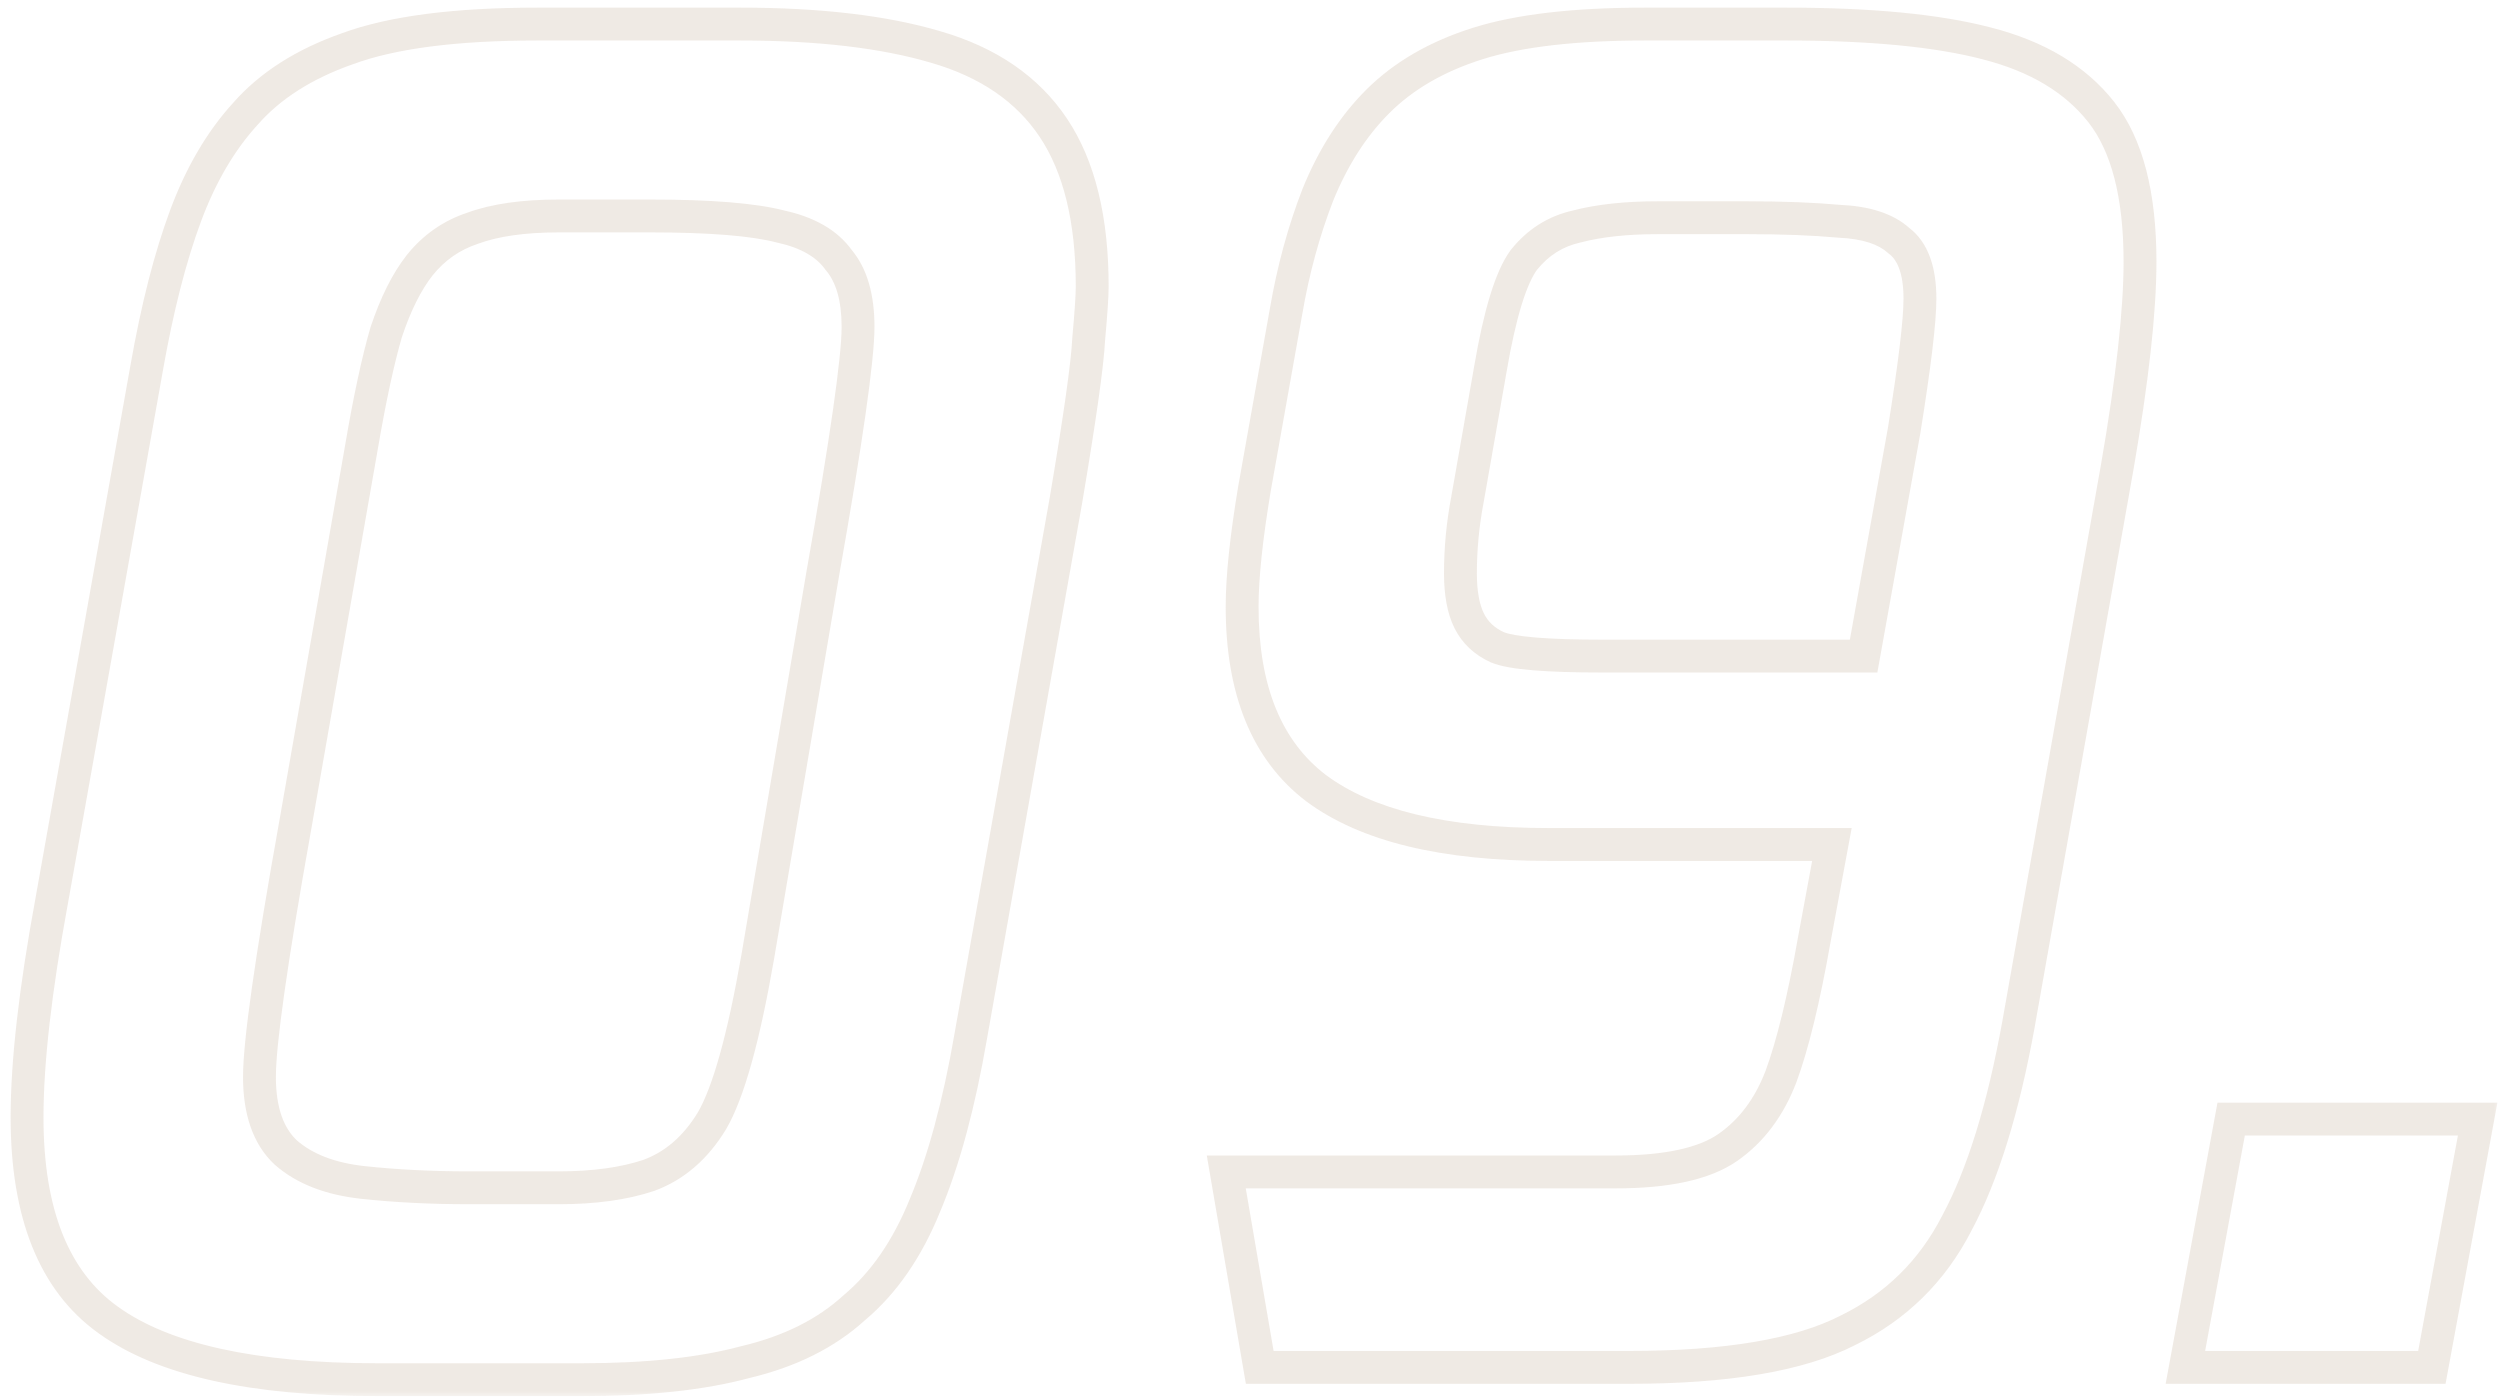 <svg width="213" height="119" viewBox="0 0 213 119" fill="none" xmlns="http://www.w3.org/2000/svg">
<g opacity="0.2">
<mask id="path-1-outside-1_1_729" maskUnits="userSpaceOnUse" x="0" y="0" width="213" height="119" fill="black">
<rect fill="white" width="213" height="119"/>
<path d="M32.156 117.55C21.555 117.55 13.905 115.85 9.205 112.45C4.605 109.15 2.305 103.4 2.305 95.2C2.305 90.5 3.005 84.35 4.405 76.75L12.505 31.3C13.405 26.2 14.505 21.9 15.806 18.4C17.105 14.9 18.805 12 20.905 9.7C23.006 7.3 25.905 5.45 29.605 4.15C33.406 2.75 38.806 2.05 45.806 2.05H63.056C69.755 2.05 75.305 2.7 79.706 4C84.206 5.3 87.555 7.6 89.755 10.9C91.956 14.2 93.055 18.7 93.055 24.4C93.055 25.2 92.956 26.7 92.755 28.9C92.656 31 92.005 35.6 90.805 42.7L82.706 88.3C81.706 94.1 80.406 98.9 78.805 102.7C77.305 106.4 75.305 109.3 72.805 111.4C70.406 113.6 67.305 115.15 63.505 116.05C59.806 117.05 55.156 117.55 49.556 117.55H32.156ZM39.956 101.2H47.605C50.605 101.2 53.156 100.85 55.255 100.15C57.456 99.35 59.255 97.8 60.656 95.5C62.056 93.1 63.355 88.45 64.555 81.55L70.106 48.85C72.106 37.55 73.106 30.55 73.106 27.85C73.106 25.35 72.555 23.45 71.456 22.15C70.456 20.75 68.805 19.8 66.505 19.3C64.206 18.7 60.505 18.4 55.406 18.4H47.605C44.605 18.4 42.156 18.75 40.255 19.45C38.456 20.05 36.956 21.1 35.755 22.6C34.656 24 33.706 25.9 32.906 28.3C32.206 30.7 31.506 33.95 30.805 38.05L25.105 70.6C23.105 81.8 22.105 88.85 22.105 91.75C22.105 94.65 22.855 96.8 24.355 98.2C25.956 99.6 28.155 100.45 30.956 100.75C33.755 101.05 36.755 101.2 39.956 101.2ZM152.179 2.05C159.379 2.05 165.079 2.6 169.279 3.7C173.579 4.8 176.829 6.75 179.029 9.55C181.229 12.35 182.329 16.6 182.329 22.3C182.329 26.5 181.679 32.35 180.379 39.85L171.979 87.25C170.679 94.45 168.929 100.1 166.729 104.2C164.629 108.3 161.529 111.35 157.429 113.35C153.329 115.45 147.129 116.5 138.829 116.5H107.329L104.479 99.85H137.629C142.029 99.85 145.229 99.15 147.229 97.75C149.229 96.35 150.729 94.35 151.729 91.75C152.729 89.05 153.679 85.15 154.579 80.05L156.079 71.95H131.929C123.029 71.95 116.429 70.35 112.129 67.15C107.929 63.95 105.829 58.8 105.829 51.7C105.829 49.2 106.179 45.85 106.879 41.65L109.579 26.5C110.179 23 111.079 19.7 112.279 16.6C113.579 13.4 115.279 10.75 117.379 8.65C119.579 6.45 122.429 4.8 125.929 3.7C129.429 2.6 134.179 2.05 140.179 2.05H152.179ZM136.579 55.9H158.779L162.229 36.7C163.129 31.1 163.579 27.35 163.579 25.45C163.579 23.05 162.979 21.4 161.779 20.5C160.679 19.5 158.979 18.95 156.679 18.85C154.479 18.65 151.879 18.55 148.879 18.55H141.229C138.529 18.55 136.229 18.8 134.329 19.3C132.529 19.7 131.029 20.65 129.829 22.15C128.729 23.65 127.779 26.75 126.979 31.45L125.029 42.55C124.629 44.65 124.429 46.75 124.429 48.85C124.429 50.55 124.679 51.9 125.179 52.9C125.679 53.9 126.479 54.65 127.579 55.15C128.779 55.65 131.779 55.9 136.579 55.9ZM186.195 116.5L190.095 95.35H211.095L207.195 116.5H186.195Z"/>
</mask>
<path d="M9.205 112.45L10.026 111.316L10.021 111.312L9.205 112.45ZM4.405 76.75L5.782 77.004L5.784 76.996L4.405 76.75ZM12.505 31.3L13.884 31.546L13.884 31.543L12.505 31.3ZM15.806 18.4L17.118 18.887L15.806 18.4ZM20.905 9.7L21.939 10.644L21.949 10.633L21.959 10.622L20.905 9.7ZM29.605 4.15L30.07 5.471L30.079 5.467L30.09 5.464L29.605 4.15ZM79.706 4L79.309 5.343L79.317 5.345L79.706 4ZM89.755 10.9L90.92 10.123L89.755 10.9ZM92.755 28.9L91.361 28.773L91.359 28.803L91.357 28.833L92.755 28.9ZM90.805 42.7L92.184 42.945L92.186 42.933L90.805 42.7ZM82.706 88.3L81.327 88.055L81.326 88.062L82.706 88.3ZM78.805 102.7L77.515 102.157L77.512 102.165L77.508 102.174L78.805 102.7ZM72.805 111.4L71.905 110.328L71.882 110.348L71.859 110.368L72.805 111.4ZM63.505 116.05L63.183 114.688L63.161 114.693L63.14 114.698L63.505 116.05ZM55.255 100.15L55.698 101.478L55.716 101.472L55.734 101.466L55.255 100.15ZM60.656 95.5L61.851 96.228L61.858 96.217L61.865 96.205L60.656 95.5ZM64.555 81.55L65.935 81.79L65.936 81.784L64.555 81.55ZM70.106 48.85L68.727 48.606L68.725 48.616L70.106 48.85ZM71.456 22.15L70.316 22.964L70.35 23.011L70.387 23.054L71.456 22.15ZM66.505 19.3L66.152 20.655L66.18 20.662L66.208 20.668L66.505 19.3ZM40.255 19.45L40.698 20.778L40.719 20.771L40.739 20.764L40.255 19.45ZM35.755 22.6L34.662 21.725L34.655 21.735L35.755 22.6ZM32.906 28.3L31.577 27.857L31.569 27.883L31.561 27.908L32.906 28.3ZM30.805 38.05L32.184 38.291L32.185 38.286L30.805 38.05ZM25.105 70.6L26.484 70.846L26.485 70.841L25.105 70.6ZM24.355 98.2L23.4 99.224L23.417 99.239L23.434 99.254L24.355 98.2ZM30.956 100.75L31.105 99.358L30.956 100.75ZM32.156 117.55V116.15C21.638 116.15 14.359 114.45 10.026 111.316L9.205 112.45L8.385 113.584C13.452 117.25 21.473 118.95 32.156 118.95V117.55ZM9.205 112.45L10.021 111.312C5.933 108.379 3.705 103.163 3.705 95.2H2.305H0.905C0.905 103.637 3.278 109.921 8.389 113.588L9.205 112.45ZM2.305 95.2H3.705C3.705 90.622 4.389 84.566 5.782 77.004L4.405 76.75L3.029 76.496C1.622 84.134 0.905 90.378 0.905 95.2H2.305ZM4.405 76.75L5.784 76.996L13.884 31.546L12.505 31.3L11.127 31.054L3.027 76.504L4.405 76.75ZM12.505 31.3L13.884 31.543C14.775 26.497 15.856 22.285 17.118 18.887L15.806 18.4L14.493 17.913C13.155 21.515 12.036 25.903 11.127 31.057L12.505 31.3ZM15.806 18.4L17.118 18.887C18.367 15.523 19.982 12.787 21.939 10.644L20.905 9.7L19.872 8.756C17.629 11.213 15.844 14.277 14.493 17.913L15.806 18.4ZM20.905 9.7L21.959 10.622C23.868 8.441 26.545 6.709 30.07 5.471L29.605 4.15L29.141 2.829C25.266 4.191 22.143 6.159 19.852 8.778L20.905 9.7ZM29.605 4.15L30.09 5.464C33.661 4.148 38.868 3.45 45.806 3.45V2.05V0.65C38.742 0.65 33.15 1.352 29.122 2.836L29.605 4.15ZM45.806 2.05V3.45H63.056V2.05V0.65H45.806V2.05ZM63.056 2.05V3.45C69.677 3.45 75.082 4.094 79.309 5.343L79.706 4L80.102 2.657C75.529 1.306 69.834 0.65 63.056 0.65V2.05ZM79.706 4L79.317 5.345C83.559 6.571 86.606 8.7 88.591 11.677L89.755 10.9L90.92 10.123C88.505 6.5 84.852 4.029 80.094 2.655L79.706 4ZM89.755 10.9L88.591 11.677C90.584 14.666 91.656 18.861 91.656 24.4H93.055H94.456C94.456 18.539 93.327 13.733 90.92 10.123L89.755 10.9ZM93.055 24.4H91.656C91.656 25.127 91.562 26.567 91.361 28.773L92.755 28.9L94.15 29.027C94.349 26.833 94.456 25.273 94.456 24.4H93.055ZM92.755 28.9L91.357 28.833C91.262 30.833 90.629 35.345 89.425 42.467L90.805 42.7L92.186 42.933C93.382 35.855 94.049 31.167 94.154 28.967L92.755 28.9ZM90.805 42.7L89.427 42.455L81.327 88.055L82.706 88.3L84.084 88.545L92.184 42.945L90.805 42.7ZM82.706 88.3L81.326 88.062C80.337 93.798 79.061 98.487 77.515 102.157L78.805 102.7L80.096 103.243C81.751 99.313 83.074 94.402 84.085 88.538L82.706 88.3ZM78.805 102.7L77.508 102.174C76.075 105.709 74.195 108.404 71.905 110.328L72.805 111.4L73.706 112.472C76.416 110.196 78.536 107.091 80.103 103.226L78.805 102.7ZM72.805 111.4L71.859 110.368C69.668 112.377 66.797 113.832 63.183 114.688L63.505 116.05L63.828 117.412C67.814 116.468 71.143 114.823 73.751 112.432L72.805 111.4ZM63.505 116.05L63.14 114.698C59.6 115.655 55.083 116.15 49.556 116.15V117.55V118.95C55.228 118.95 60.011 118.445 63.871 117.402L63.505 116.05ZM49.556 117.55V116.15H32.156V117.55V118.95H49.556V117.55ZM39.956 101.2V102.6H47.605V101.2V99.8H39.956V101.2ZM47.605 101.2V102.6C50.706 102.6 53.415 102.239 55.698 101.478L55.255 100.15L54.813 98.822C52.896 99.461 50.505 99.8 47.605 99.8V101.2ZM55.255 100.15L55.734 101.466C58.277 100.541 60.312 98.757 61.851 96.228L60.656 95.5L59.46 94.772C58.199 96.843 56.634 98.159 54.777 98.834L55.255 100.15ZM60.656 95.5L61.865 96.205C63.407 93.562 64.737 88.678 65.935 81.79L64.555 81.55L63.176 81.31C61.974 88.222 60.704 92.638 59.446 94.795L60.656 95.5ZM64.555 81.55L65.936 81.784L71.486 49.084L70.106 48.85L68.725 48.616L63.175 81.316L64.555 81.55ZM70.106 48.85L71.484 49.094C73.475 37.845 74.505 30.702 74.505 27.85H73.106H71.706C71.706 30.398 70.736 37.255 68.727 48.606L70.106 48.85ZM73.106 27.85H74.505C74.505 25.17 73.919 22.894 72.524 21.246L71.456 22.15L70.387 23.054C71.192 24.006 71.706 25.53 71.706 27.85H73.106ZM71.456 22.15L72.595 21.336C71.328 19.564 69.316 18.478 66.803 17.932L66.505 19.3L66.208 20.668C68.294 21.122 69.582 21.936 70.316 22.964L71.456 22.15ZM66.505 19.3L66.859 17.945C64.374 17.297 60.521 17 55.406 17V18.4V19.8C60.49 19.8 64.037 20.103 66.152 20.655L66.505 19.3ZM55.406 18.4V17H47.605V18.4V19.8H55.406V18.4ZM47.605 18.4V17C44.512 17 41.882 17.359 39.772 18.136L40.255 19.45L40.739 20.764C42.429 20.141 44.699 19.8 47.605 19.8V18.4ZM40.255 19.45L39.813 18.122C37.753 18.808 36.029 20.017 34.662 21.725L35.755 22.6L36.849 23.475C37.882 22.183 39.158 21.292 40.698 20.778L40.255 19.45ZM35.755 22.6L34.655 21.735C33.423 23.303 32.409 25.363 31.577 27.857L32.906 28.3L34.234 28.743C35.002 26.436 35.888 24.697 36.856 23.465L35.755 22.6ZM32.906 28.3L31.561 27.908C30.84 30.382 30.129 33.691 29.425 37.814L30.805 38.05L32.185 38.286C32.882 34.209 33.571 31.018 34.249 28.692L32.906 28.3ZM30.805 38.05L29.427 37.809L23.727 70.359L25.105 70.6L26.485 70.841L32.184 38.291L30.805 38.05ZM25.105 70.6L23.727 70.354C21.735 81.51 20.706 88.698 20.706 91.75H22.105H23.506C23.506 89.002 24.476 82.091 26.484 70.846L25.105 70.6ZM22.105 91.75H20.706C20.706 94.874 21.515 97.464 23.4 99.224L24.355 98.2L25.311 97.177C24.195 96.136 23.506 94.426 23.506 91.75H22.105ZM24.355 98.2L23.434 99.254C25.311 100.896 27.812 101.821 30.806 102.142L30.956 100.75L31.105 99.358C28.499 99.079 26.6 98.304 25.277 97.146L24.355 98.2ZM30.956 100.75L30.806 102.142C33.662 102.448 36.712 102.6 39.956 102.6V101.2V99.8C36.799 99.8 33.849 99.652 31.105 99.358L30.956 100.75ZM169.279 3.7L168.924 5.054L168.932 5.056L169.279 3.7ZM179.029 9.55L180.13 8.685L179.029 9.55ZM180.379 39.85L181.757 40.094L181.758 40.089L180.379 39.85ZM171.979 87.25L173.357 87.499L173.357 87.494L171.979 87.25ZM166.729 104.2L165.495 103.538L165.489 103.55L165.483 103.562L166.729 104.2ZM157.429 113.35L156.815 112.092L156.803 112.098L156.791 112.104L157.429 113.35ZM107.329 116.5L105.949 116.736L106.148 117.9H107.329V116.5ZM104.479 99.85V98.45H102.819L103.099 100.086L104.479 99.85ZM151.729 91.75L153.036 92.253L153.039 92.244L153.042 92.236L151.729 91.75ZM154.579 80.05L153.202 79.795L153.2 79.807L154.579 80.05ZM156.079 71.95L157.456 72.205L157.762 70.55H156.079V71.95ZM112.129 67.15L111.28 68.264L111.287 68.268L111.293 68.273L112.129 67.15ZM106.879 41.65L105.501 41.404L105.499 41.412L105.498 41.42L106.879 41.65ZM109.579 26.5L110.957 26.746L110.959 26.736L109.579 26.5ZM112.279 16.6L110.982 16.073L110.977 16.084L110.973 16.095L112.279 16.6ZM117.379 8.65L116.389 7.66H116.389L117.379 8.65ZM125.929 3.7L126.349 5.036L125.929 3.7ZM158.779 55.9V57.3H159.95L160.157 56.148L158.779 55.9ZM162.229 36.7L163.607 36.948L163.609 36.935L163.611 36.922L162.229 36.7ZM161.779 20.5L160.837 21.536L160.886 21.58L160.939 21.62L161.779 20.5ZM156.679 18.85L156.552 20.244L156.585 20.247L156.618 20.249L156.679 18.85ZM134.329 19.3L134.633 20.667L134.659 20.661L134.685 20.654L134.329 19.3ZM129.829 22.15L128.736 21.275L128.717 21.298L128.7 21.322L129.829 22.15ZM126.979 31.45L128.358 31.692L128.359 31.685L126.979 31.45ZM125.029 42.55L126.404 42.812L126.406 42.802L126.408 42.792L125.029 42.55ZM125.179 52.9L126.431 52.274L125.179 52.9ZM127.579 55.15L127 56.425L127.02 56.434L127.04 56.442L127.579 55.15ZM152.179 2.05V3.45C159.327 3.45 164.891 3.998 168.924 5.054L169.279 3.7L169.634 2.346C165.267 1.202 159.431 0.65 152.179 0.65V2.05ZM169.279 3.7L168.932 5.056C173.008 6.099 175.961 7.912 177.928 10.415L179.029 9.55L180.13 8.685C177.697 5.588 174.149 3.501 169.626 2.344L169.279 3.7ZM179.029 9.55L177.928 10.415C179.848 12.859 180.929 16.738 180.929 22.3H182.329H183.729C183.729 16.462 182.61 11.841 180.13 8.685L179.029 9.55ZM182.329 22.3H180.929C180.929 26.38 180.295 32.137 178.999 39.611L180.379 39.85L181.758 40.089C183.063 32.563 183.729 26.62 183.729 22.3H182.329ZM180.379 39.85L179 39.606L170.6 87.006L171.979 87.25L173.357 87.494L181.757 40.094L180.379 39.85ZM171.979 87.25L170.601 87.001C169.314 94.129 167.598 99.62 165.495 103.538L166.729 104.2L167.963 104.862C170.26 100.581 172.044 94.77 173.357 87.499L171.979 87.25ZM166.729 104.2L165.483 103.562C163.52 107.395 160.64 110.226 156.815 112.092L157.429 113.35L158.043 114.608C162.418 112.474 165.738 109.205 167.975 104.838L166.729 104.2ZM157.429 113.35L156.791 112.104C152.989 114.051 147.058 115.1 138.829 115.1V116.5V117.9C147.2 117.9 153.669 116.849 158.067 114.596L157.429 113.35ZM138.829 116.5V115.1H107.329V116.5V117.9H138.829V116.5ZM107.329 116.5L108.709 116.264L105.859 99.614L104.479 99.85L103.099 100.086L105.949 116.736L107.329 116.5ZM104.479 99.85V101.25H137.629V99.85V98.45H104.479V99.85ZM137.629 99.85V101.25C142.115 101.25 145.673 100.548 148.032 98.897L147.229 97.75L146.426 96.603C144.785 97.752 141.943 98.45 137.629 98.45V99.85ZM147.229 97.75L148.032 98.897C150.291 97.315 151.95 95.075 153.036 92.253L151.729 91.75L150.422 91.247C149.508 93.625 148.167 95.385 146.426 96.603L147.229 97.75ZM151.729 91.75L153.042 92.236C154.085 89.419 155.053 85.422 155.958 80.293L154.579 80.05L153.2 79.807C152.305 84.878 151.372 88.681 150.416 91.264L151.729 91.75ZM154.579 80.05L155.956 80.305L157.456 72.205L156.079 71.95L154.702 71.695L153.202 79.795L154.579 80.05ZM156.079 71.95V70.55H131.929V71.95V73.35H156.079V71.95ZM131.929 71.95V70.55C123.149 70.55 116.91 68.963 112.965 66.027L112.129 67.15L111.293 68.273C115.948 71.737 122.909 73.35 131.929 73.35V71.95ZM112.129 67.15L112.977 66.036C109.236 63.186 107.229 58.525 107.229 51.7H105.829H104.429C104.429 59.075 106.621 64.714 111.28 68.264L112.129 67.15ZM105.829 51.7H107.229C107.229 49.312 107.565 46.049 108.26 41.88L106.879 41.65L105.498 41.42C104.793 45.651 104.429 49.088 104.429 51.7H105.829ZM106.879 41.65L108.257 41.896L110.957 26.746L109.579 26.5L108.201 26.254L105.501 41.404L106.879 41.65ZM109.579 26.5L110.959 26.736C111.544 23.322 112.42 20.113 113.585 17.105L112.279 16.6L110.973 16.095C109.737 19.287 108.814 22.678 108.199 26.264L109.579 26.5ZM112.279 16.6L113.576 17.127C114.817 14.072 116.421 11.588 118.369 9.64L117.379 8.65L116.389 7.66C114.137 9.912 112.341 12.728 110.982 16.073L112.279 16.6ZM117.379 8.65L118.369 9.64C120.383 7.626 123.025 6.08 126.349 5.036L125.929 3.7L125.509 2.364C121.833 3.52 118.775 5.274 116.389 7.66L117.379 8.65ZM125.929 3.7L126.349 5.036C129.654 3.997 134.243 3.45 140.179 3.45V2.05V0.65C134.115 0.65 129.204 1.203 125.509 2.364L125.929 3.7ZM140.179 2.05V3.45H152.179V2.05V0.65H140.179V2.05ZM136.579 55.9V57.3H158.779V55.9V54.5H136.579V55.9ZM158.779 55.9L160.157 56.148L163.607 36.948L162.229 36.7L160.851 36.452L157.401 55.652L158.779 55.9ZM162.229 36.7L163.611 36.922C164.508 31.34 164.979 27.48 164.979 25.45H163.579H162.179C162.179 27.22 161.75 30.86 160.847 36.478L162.229 36.7ZM163.579 25.45H164.979C164.979 22.876 164.341 20.671 162.619 19.38L161.779 20.5L160.939 21.62C161.617 22.129 162.179 23.224 162.179 25.45H163.579ZM161.779 20.5L162.721 19.464C161.277 18.151 159.196 17.558 156.74 17.451L156.679 18.85L156.618 20.249C158.762 20.342 160.081 20.849 160.837 21.536L161.779 20.5ZM156.679 18.85L156.806 17.456C154.552 17.251 151.907 17.15 148.879 17.15V18.55V19.95C151.85 19.95 154.406 20.049 156.552 20.244L156.679 18.85ZM148.879 18.55V17.15H141.229V18.55V19.95H148.879V18.55ZM141.229 18.55V17.15C138.45 17.15 136.023 17.407 133.973 17.946L134.329 19.3L134.685 20.654C136.435 20.194 138.608 19.95 141.229 19.95V18.55ZM134.329 19.3L134.025 17.933C131.9 18.406 130.126 19.537 128.736 21.275L129.829 22.15L130.922 23.025C131.932 21.762 133.158 20.994 134.633 20.667L134.329 19.3ZM129.829 22.15L128.7 21.322C128.013 22.259 127.445 23.584 126.953 25.19C126.454 26.817 126.005 28.831 125.599 31.215L126.979 31.45L128.359 31.685C128.753 29.369 129.179 27.483 129.63 26.01C130.088 24.516 130.545 23.541 130.958 22.978L129.829 22.15ZM126.979 31.45L125.6 31.208L123.65 42.308L125.029 42.55L126.408 42.792L128.358 31.692L126.979 31.45ZM125.029 42.55L123.654 42.288C123.237 44.473 123.029 46.66 123.029 48.85H124.429H125.829C125.829 46.84 126.02 44.827 126.404 42.812L125.029 42.55ZM124.429 48.85H123.029C123.029 50.664 123.292 52.257 123.927 53.526L125.179 52.9L126.431 52.274C126.066 51.543 125.829 50.436 125.829 48.85H124.429ZM125.179 52.9L123.927 53.526C124.582 54.837 125.633 55.803 127 56.425L127.579 55.15L128.158 53.876C127.325 53.497 126.776 52.963 126.431 52.274L125.179 52.9ZM127.579 55.15L127.04 56.442C127.862 56.785 129.108 56.982 130.613 57.108C132.167 57.237 134.16 57.3 136.579 57.3V55.9V54.5C134.198 54.5 132.291 54.438 130.845 54.317C129.35 54.193 128.496 54.015 128.117 53.858L127.579 55.15ZM186.195 116.5L184.818 116.246L184.513 117.9H186.195V116.5ZM190.095 95.35V93.95H188.929L188.718 95.096L190.095 95.35ZM211.095 95.35L212.472 95.604L212.777 93.95H211.095V95.35ZM207.195 116.5V117.9H208.36L208.572 116.754L207.195 116.5ZM186.195 116.5L187.572 116.754L191.472 95.604L190.095 95.35L188.718 95.096L184.818 116.246L186.195 116.5ZM190.095 95.35V96.75H211.095V95.35V93.95H190.095V95.35ZM211.095 95.35L209.718 95.096L205.818 116.246L207.195 116.5L208.572 116.754L212.472 95.604L211.095 95.35ZM207.195 116.5V115.1H186.195V116.5V117.9H207.195V116.5Z" fill="#B19477" mask="url(#path-1-outside-1_1_729)"/>
</g>
</svg>
